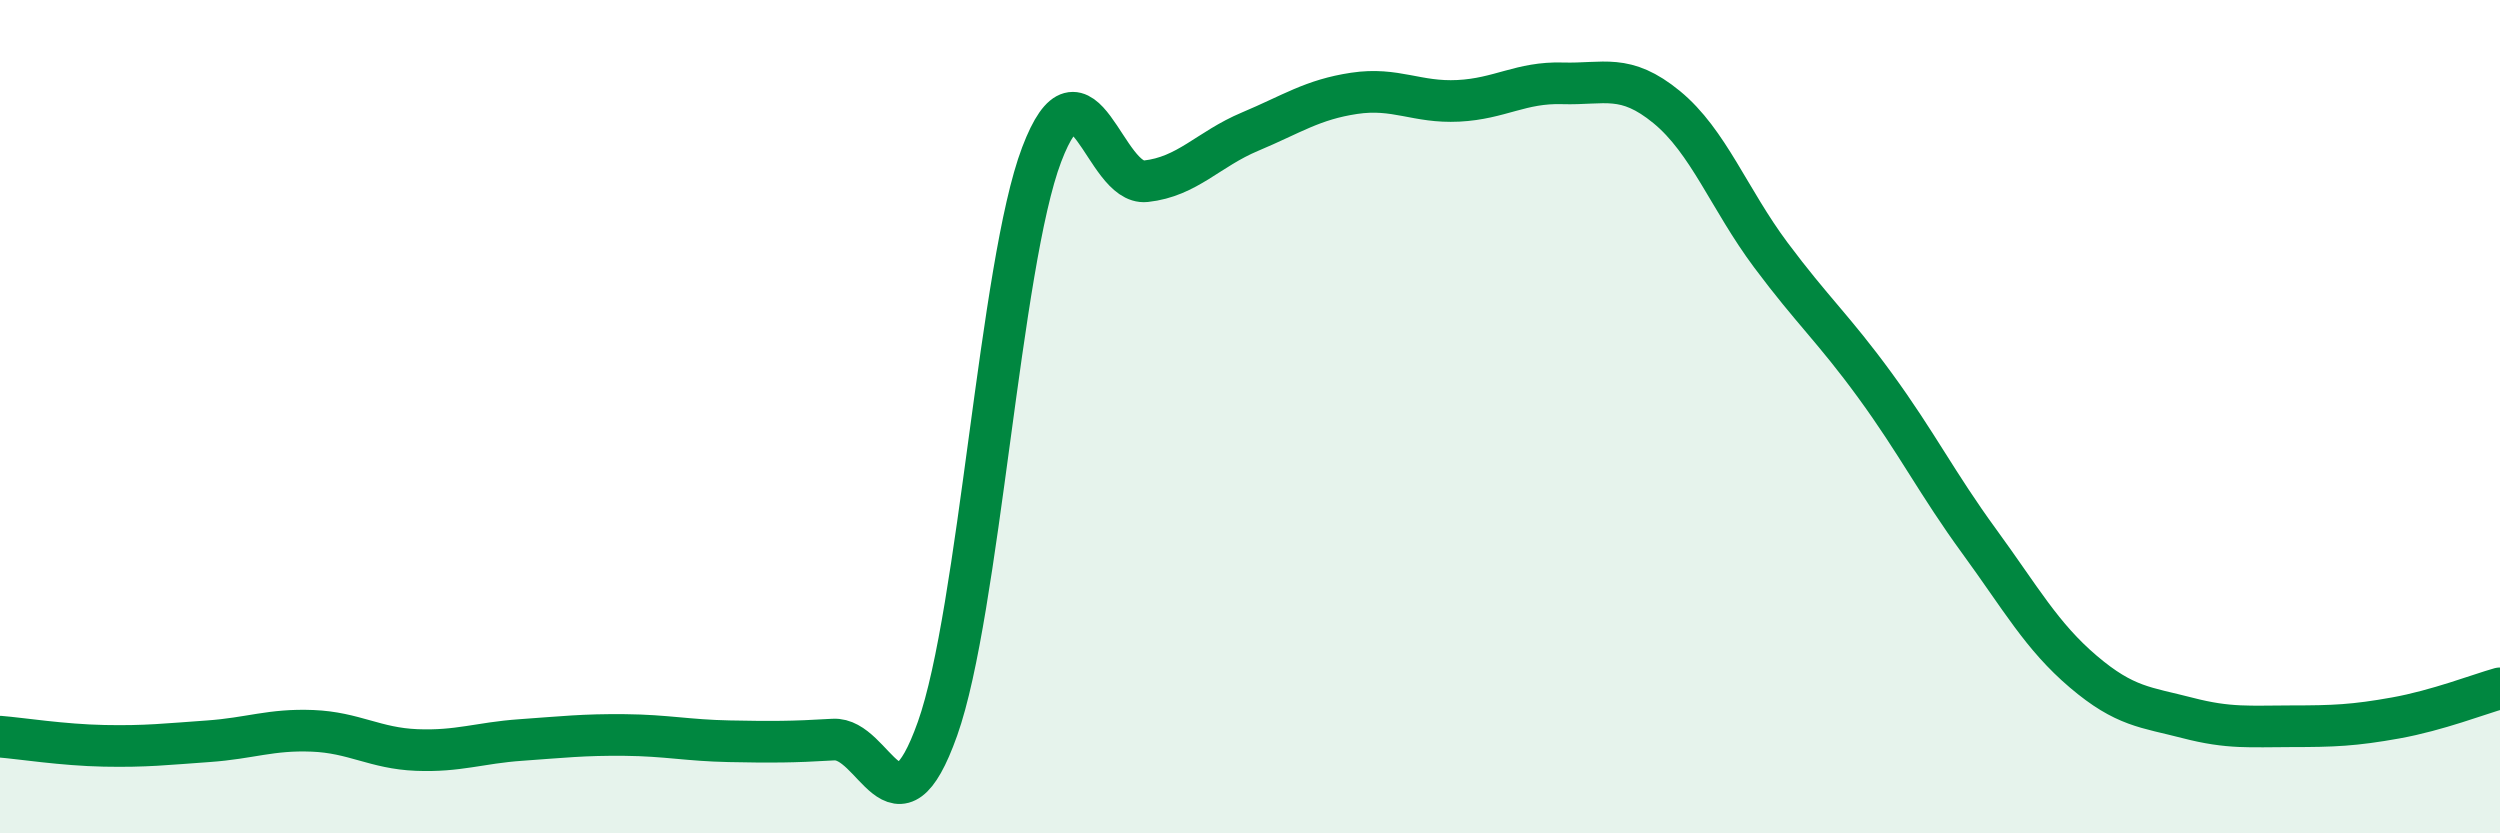 
    <svg width="60" height="20" viewBox="0 0 60 20" xmlns="http://www.w3.org/2000/svg">
      <path
        d="M 0,17.68 C 0.5,17.72 1.5,17.88 2.5,17.9 C 3.5,17.92 4,17.86 5,17.79 C 6,17.72 6.5,17.5 7.5,17.54 C 8.5,17.58 9,17.96 10,18 C 11,18.04 11.5,17.83 12.5,17.76 C 13.5,17.69 14,17.63 15,17.64 C 16,17.65 16.5,17.77 17.5,17.79 C 18.5,17.81 19,17.81 20,17.75 C 21,17.69 21.5,20.3 22.5,17.49 C 23.5,14.68 24,6.34 25,3.71 C 26,1.08 26.5,4.46 27.5,4.35 C 28.5,4.24 29,3.58 30,3.16 C 31,2.74 31.5,2.39 32.5,2.24 C 33.5,2.09 34,2.47 35,2.42 C 36,2.37 36.5,1.97 37.5,2 C 38.5,2.03 39,1.75 40,2.57 C 41,3.39 41.5,4.78 42.5,6.12 C 43.5,7.46 44,7.88 45,9.25 C 46,10.62 46.5,11.62 47.5,12.99 C 48.5,14.36 49,15.27 50,16.12 C 51,16.97 51.5,16.97 52.5,17.23 C 53.5,17.49 54,17.43 55,17.43 C 56,17.43 56.5,17.41 57.5,17.23 C 58.5,17.05 59.5,16.66 60,16.52L60 20L0 20Z"
        fill="#008740"
        opacity="0.1"
        stroke-linecap="round"
        stroke-linejoin="round"
      />
      <path
        d="M 0,17.68 C 0.5,17.72 1.5,17.88 2.5,17.9 C 3.5,17.92 4,17.86 5,17.79 C 6,17.72 6.5,17.5 7.5,17.54 C 8.5,17.58 9,17.96 10,18 C 11,18.04 11.5,17.83 12.5,17.76 C 13.5,17.69 14,17.63 15,17.64 C 16,17.65 16.5,17.77 17.5,17.79 C 18.5,17.81 19,17.81 20,17.75 C 21,17.69 21.5,20.3 22.5,17.49 C 23.5,14.68 24,6.34 25,3.71 C 26,1.08 26.5,4.46 27.5,4.35 C 28.5,4.24 29,3.58 30,3.16 C 31,2.74 31.5,2.39 32.5,2.24 C 33.5,2.09 34,2.47 35,2.42 C 36,2.37 36.5,1.97 37.5,2 C 38.5,2.03 39,1.75 40,2.57 C 41,3.39 41.5,4.78 42.5,6.12 C 43.5,7.46 44,7.88 45,9.25 C 46,10.62 46.5,11.62 47.5,12.99 C 48.5,14.36 49,15.27 50,16.12 C 51,16.97 51.5,16.97 52.5,17.23 C 53.5,17.49 54,17.43 55,17.43 C 56,17.43 56.5,17.41 57.5,17.23 C 58.5,17.05 59.5,16.66 60,16.52"
        stroke="#008740"
        stroke-width="1"
        fill="none"
        stroke-linecap="round"
        stroke-linejoin="round"
      />
    </svg>
  